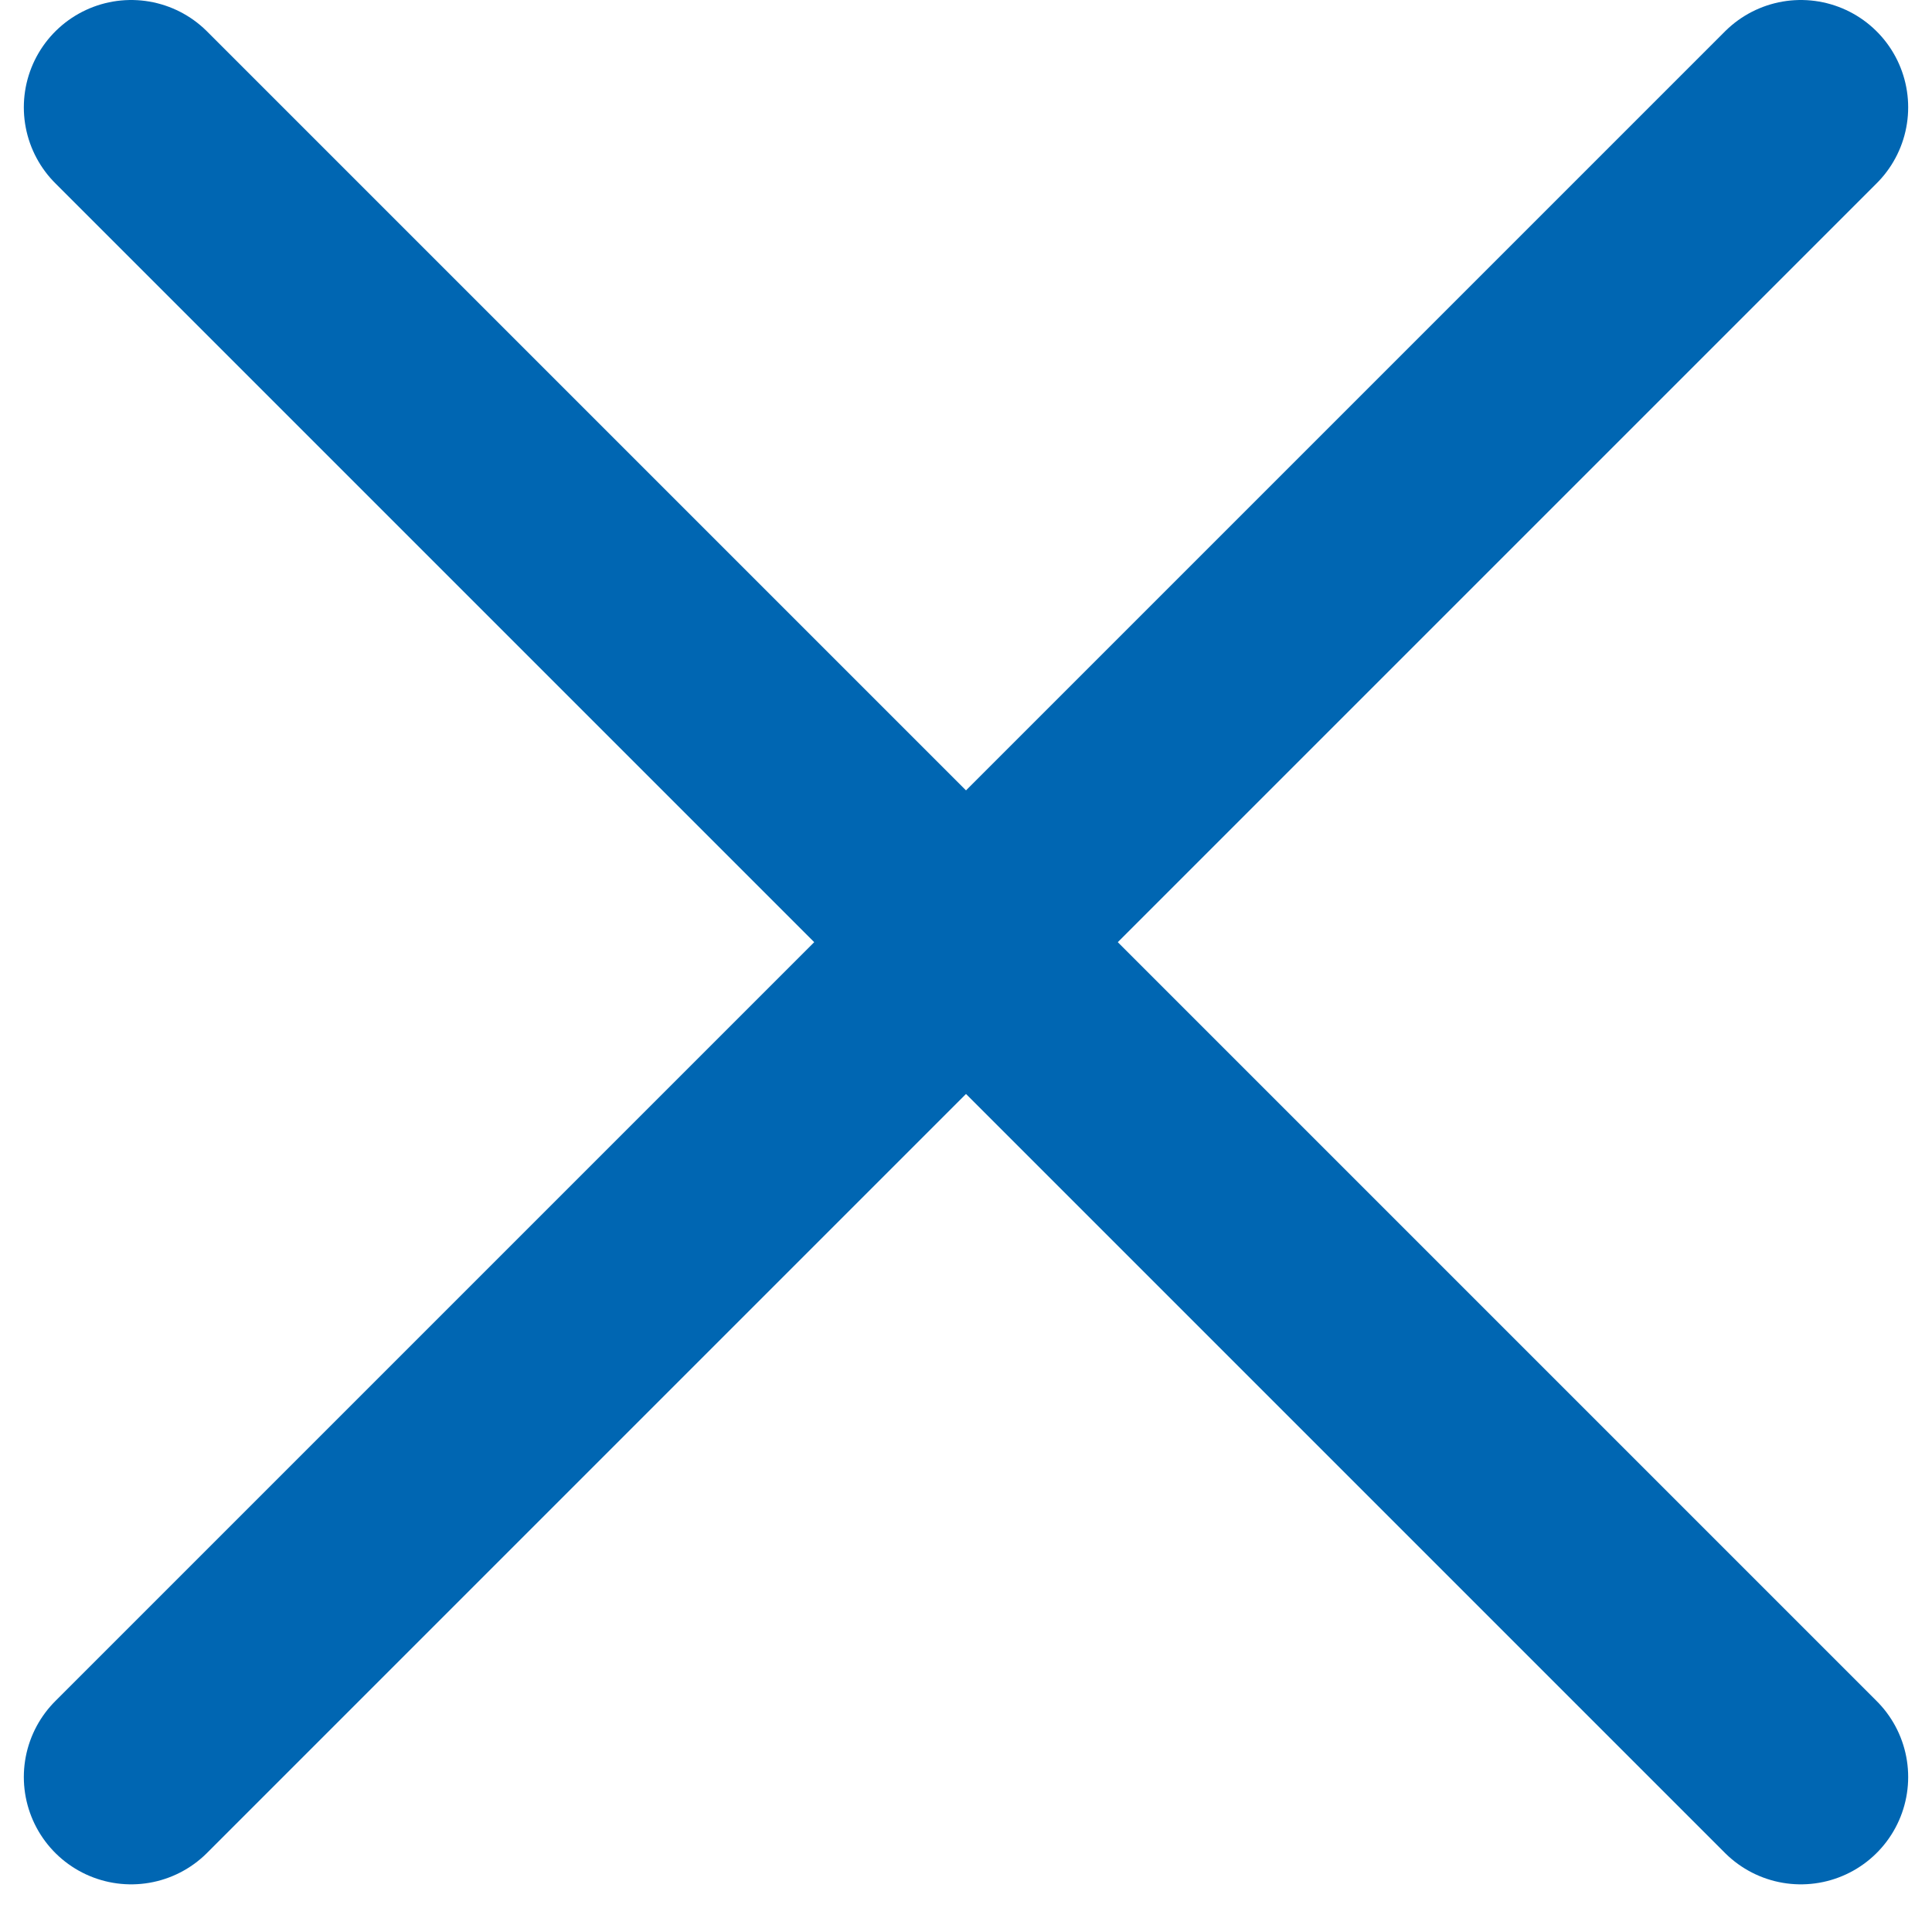 <svg width="18" height="18" viewBox="0 0 18 18" fill="none" xmlns="http://www.w3.org/2000/svg">
<path d="M1.222 16.556L16.778 1" stroke="#0066B2" stroke-width="2" stroke-linecap="round"/>
<path d="M16.778 16.556L1.222 1" stroke="#0066B2" stroke-width="2" stroke-linecap="round"/>
</svg>
